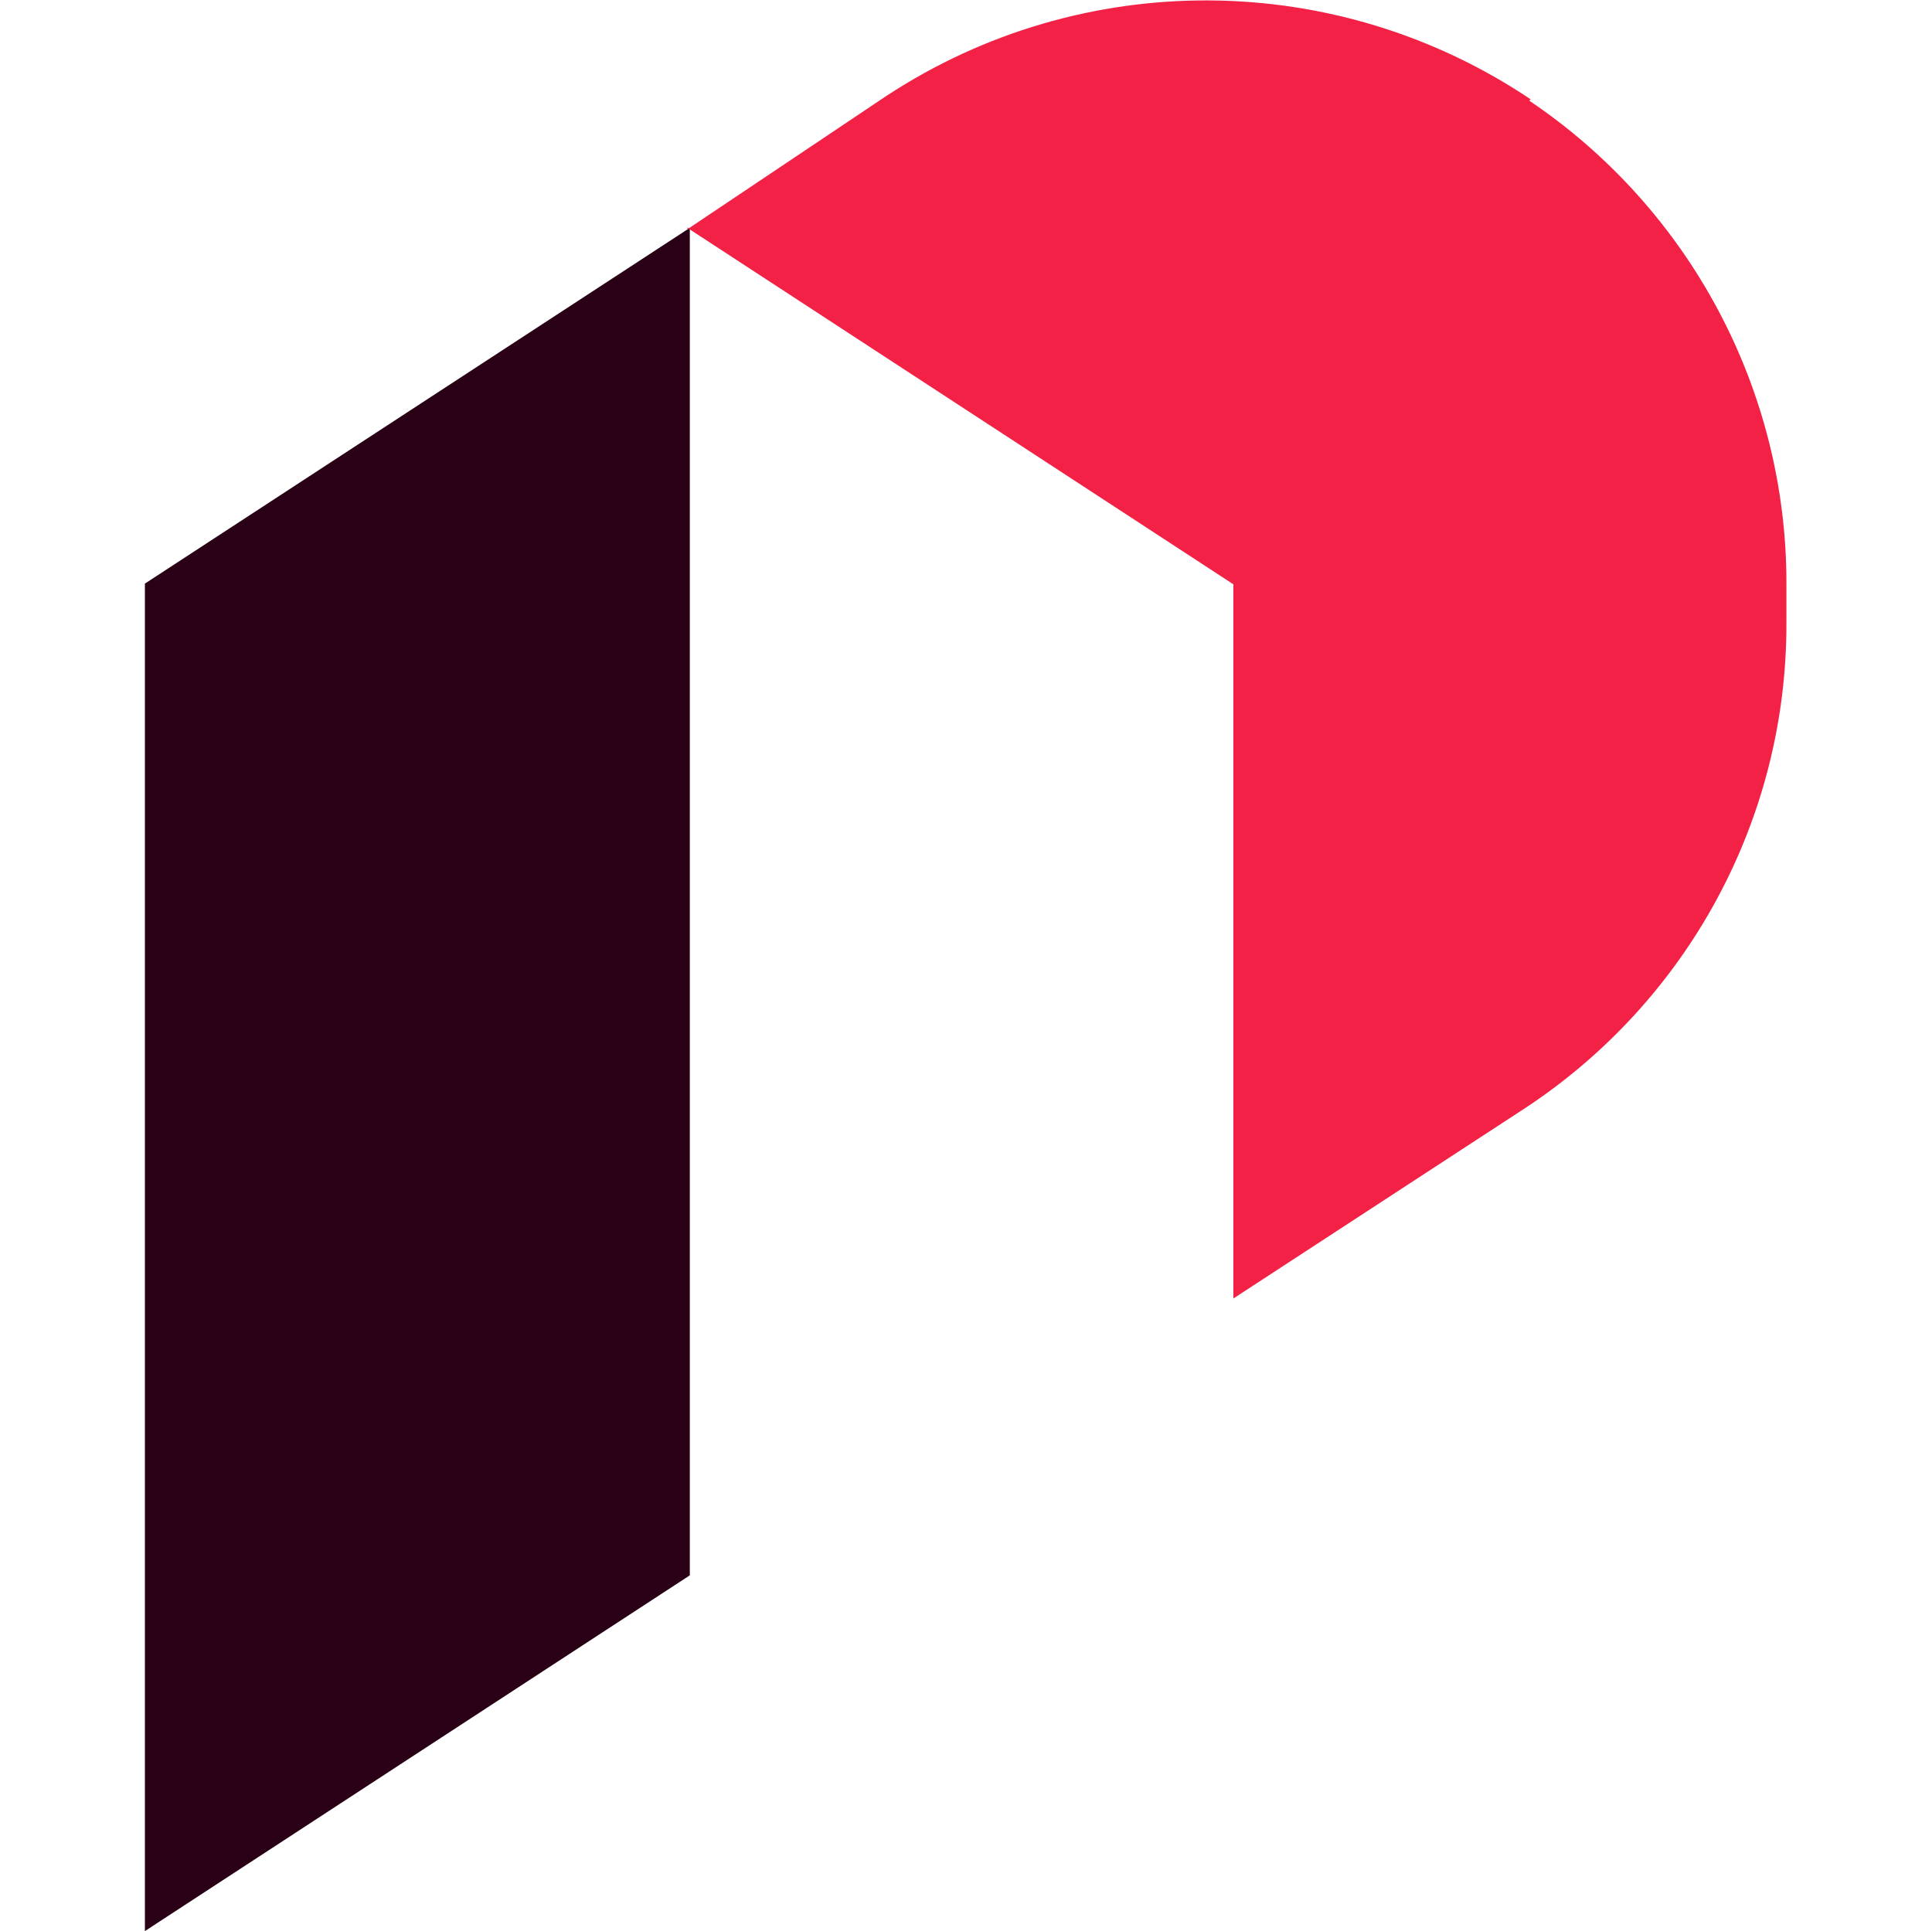 <?xml version="1.0" encoding="UTF-8"?>
<svg id="Layer_1" data-name="Layer 1" xmlns="http://www.w3.org/2000/svg" version="1.1" viewBox="0 0 284 283.9">
  <defs>
    <style>
      .cls-1 {
        fill: #290016;
      }

      .cls-1, .cls-2 {
        stroke-width: 0px;
      }

      .cls-2 {
        fill: #f32145;
      }
    </style>
  </defs>
  <g id="Group_5826" data-name="Group 5826">
    <path id="Path_73416" data-name="Path 73416" class="cls-1" d="M101.4,231.6l-80.1,52.3V85.8l80.1-52.3v198.1Z"/>
    <g id="Group_5825" data-name="Group 5825">
      <path id="Path_73417" data-name="Path 73417" class="cls-2" d="M101.2,33.5h-.2c0,.1.2.2.2.2v-.2Z"/>
      <path id="Path_73418" data-name="Path 73418" class="cls-2" d="M225,14.6c-28.6-19.2-65.9-19.4-94.7-.5l-29.1,19.5,80.1,52.3v105l42.6-27.8c24.2-15.8,38.8-42.7,38.7-71.6v-5.8c0-28.4-14.2-55-37.8-70.9h0Z"/>
    </g>
  </g>
</svg>